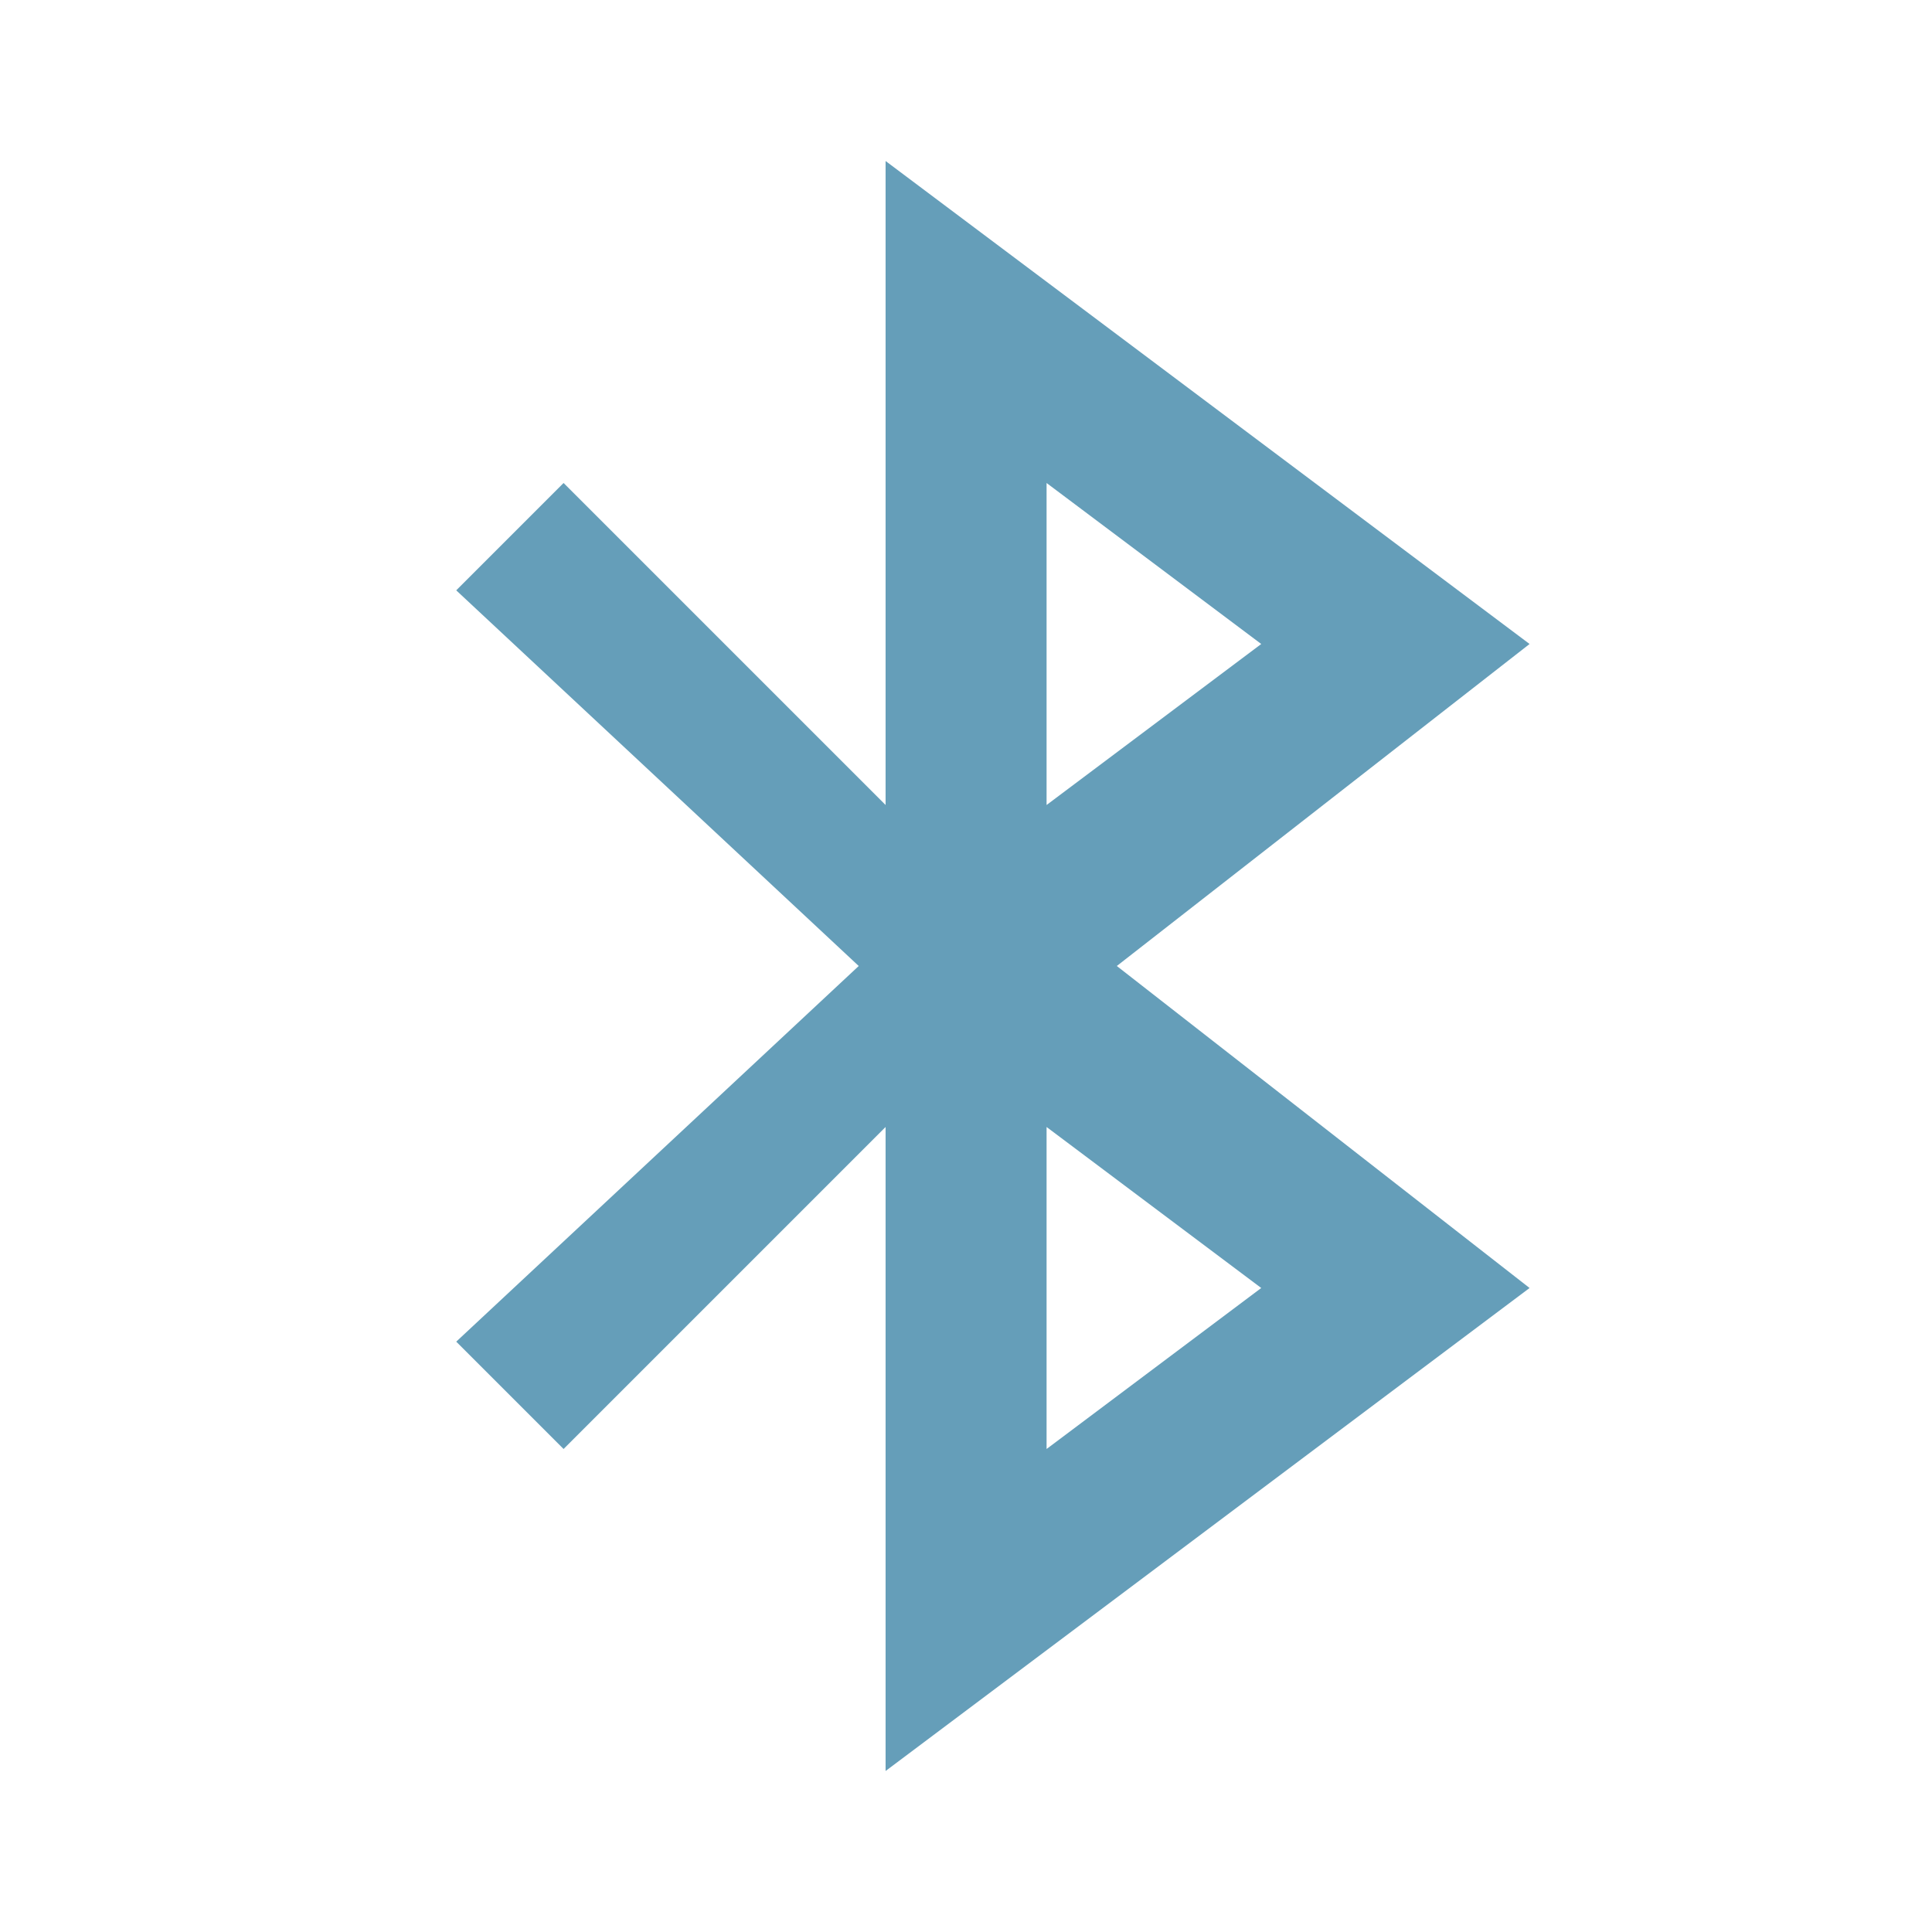<svg xmlns="http://www.w3.org/2000/svg" viewBox="0 0 24 24">
 <g transform="matrix(0.5,0,0,0.5,27.166,0)">
  <g>
   <!-- color: #659eb9 -->
   <g>
    <path d="m -32.33 4 0 16 -8 -8 -2.667 2.667 10 9.333 -10 9.333 2.667 2.667 8 -8 0 16 16 -12 -10.255 -8 10.255 -8 z m 4 8 5.333 4 -5.333 4 z m 0 16 5.333 4 -5.333 4 z" style="fill:#659eb9;fill-opacity:1;stroke:none;fill-rule:evenodd"/>
   </g>
  </g>
 </g>
</svg>
